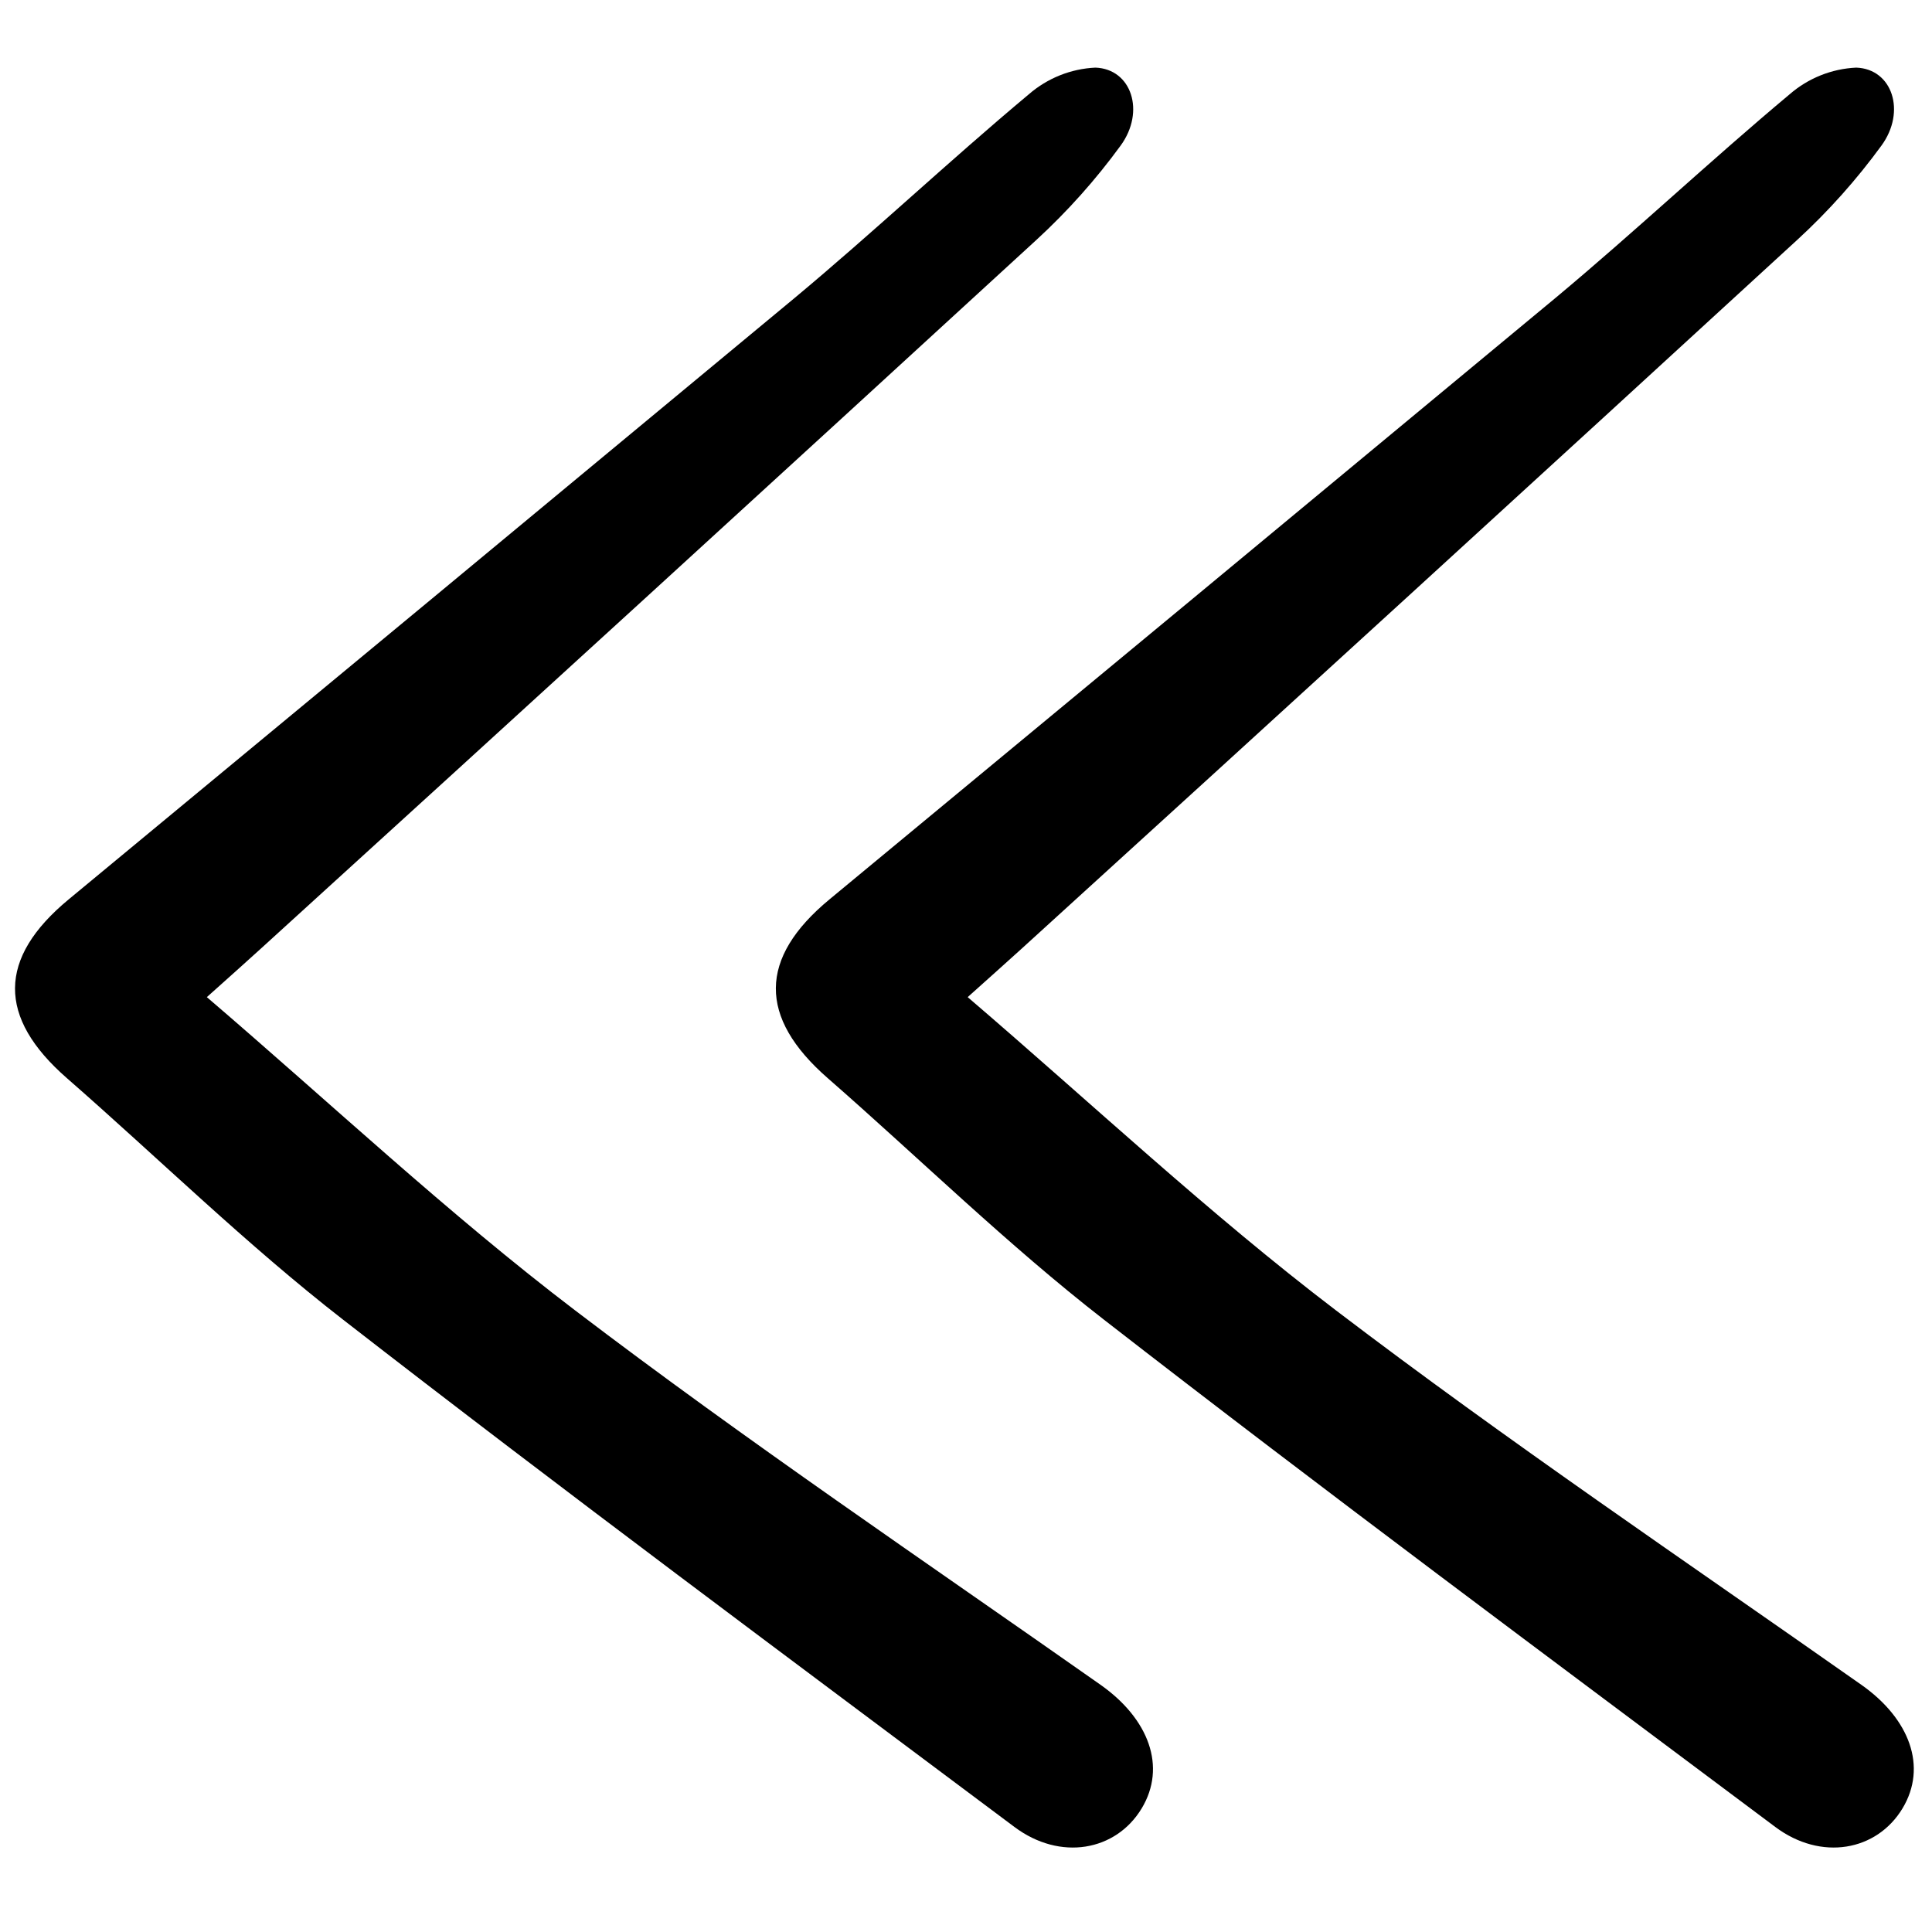 <?xml version="1.0" encoding="utf-8"?><!-- Uploaded to: SVG Repo, www.svgrepo.com, Generator: SVG Repo Mixer Tools -->
<svg width="800px" height="800px" viewBox="0 -3.5 100 100" fill="none" xmlns="http://www.w3.org/2000/svg">
<path d="M10.706 48.111C17.149 53.633 23.198 59.322 29.77 64.327C38.62 71.067 47.855 77.303 56.961 83.703C59.467 85.466 60.389 87.95 59.094 90.101C57.762 92.311 54.881 92.84 52.507 91.063C40.889 82.366 29.228 73.716 17.767 64.813C12.774 60.936 8.236 56.478 3.466 52.308C-0.144 49.158 -0.122 46.093 3.552 43.054C16.09 32.684 28.619 22.304 41.14 11.914C45.249 8.488 49.147 4.812 53.253 1.379C54.214 0.545 55.427 0.059 56.698 0C58.567 0.066 59.292 2.267 58.005 4.034C56.717 5.8 55.258 7.434 53.649 8.913C40.294 21.173 26.911 33.403 13.5 45.602C12.703 46.331 11.894 47.044 10.706 48.111Z" fill="#000000"/>
<path d="M50.087 48.111C56.529 53.632 62.579 59.321 69.151 64.326C78 71.066 87.235 77.302 96.341 83.703C98.847 85.465 99.769 87.95 98.474 90.101C97.142 92.311 94.261 92.84 91.887 91.062C80.27 82.366 68.609 73.716 57.148 64.813C52.155 60.935 47.616 56.477 42.846 52.307C39.237 49.157 39.258 46.093 42.932 43.053C55.47 32.683 68 22.303 80.52 11.914C84.629 8.487 88.528 4.812 92.634 1.378C93.594 0.544 94.808 0.059 96.078 0C97.947 0.066 98.672 2.267 97.385 4.034C96.097 5.8 94.638 7.434 93.029 8.912C79.674 21.172 66.291 33.402 52.881 45.602C52.083 46.331 51.274 47.043 50.087 48.111Z" fill="#000000"/>
</svg>